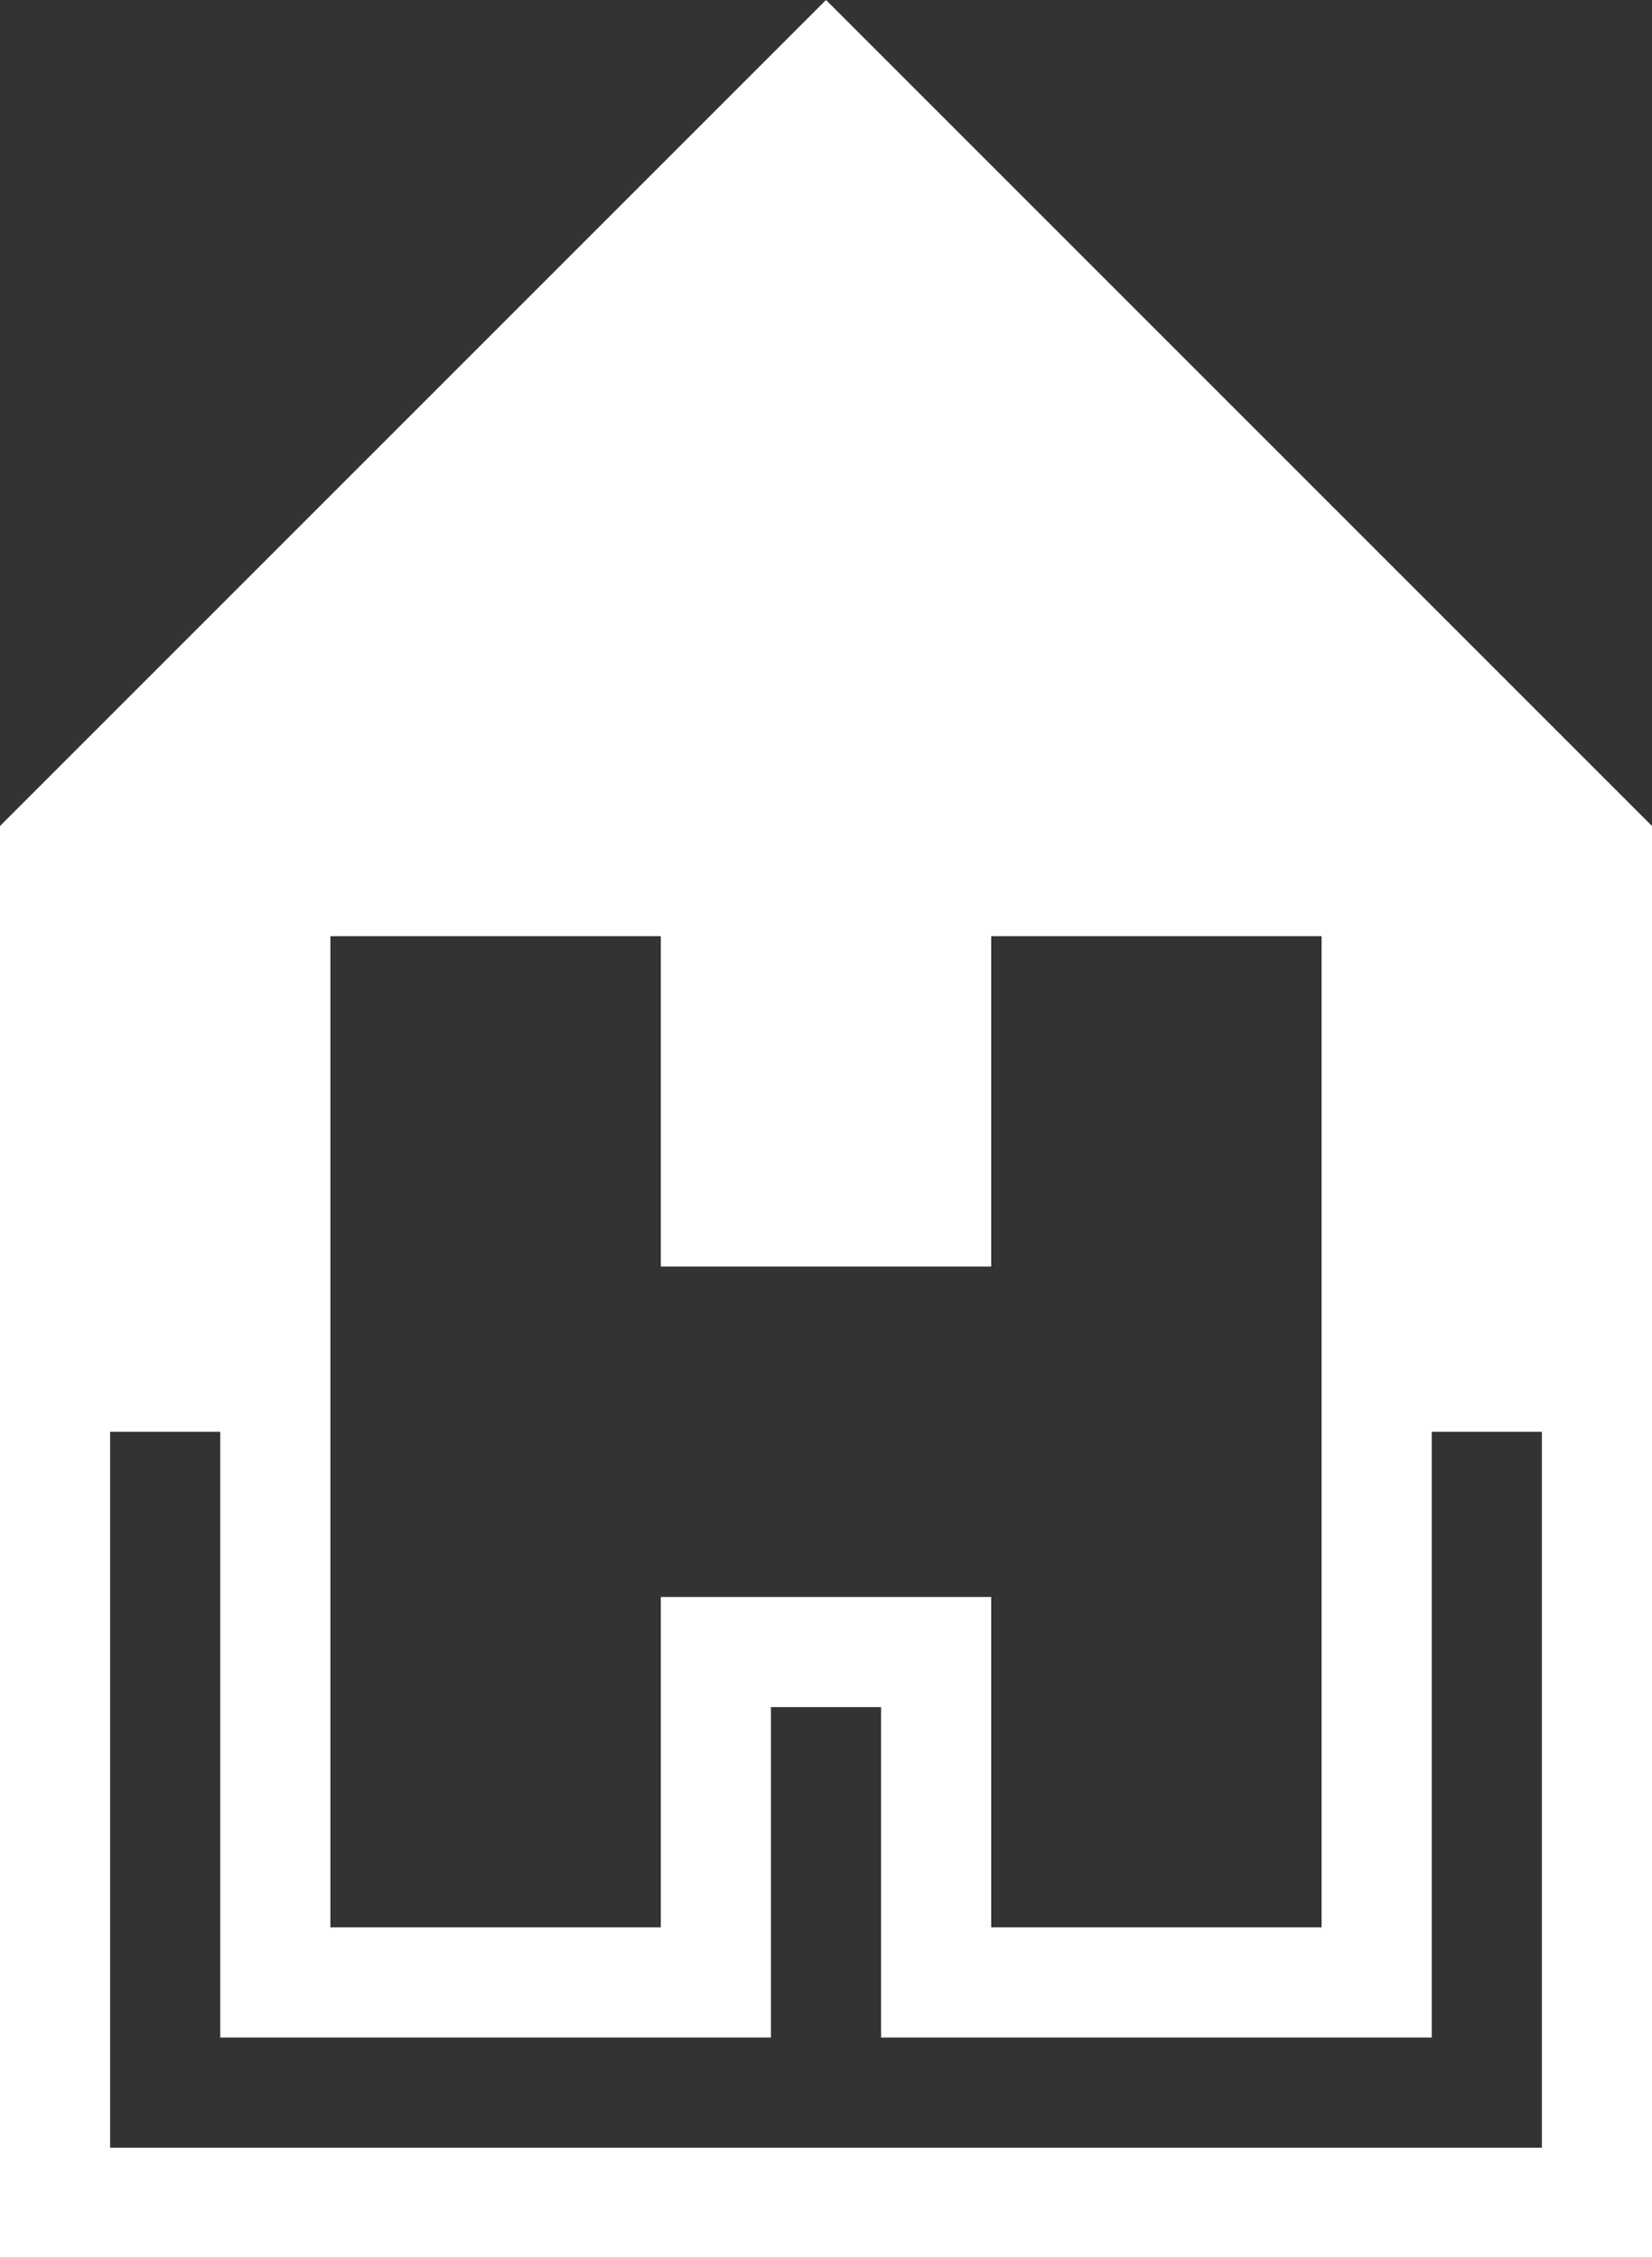 <svg xmlns="http://www.w3.org/2000/svg" viewBox="0 0 150 205"><rect x="0" y="0" width="150" height="205" fill="#333333" stroke="none"/><defs><style>.cls-1{fill:#fff;}</style></defs><g id="Layer_2" data-name="Layer 2"><g id="Isolation_Mode" data-name="Isolation Mode"><path class="cls-1" d="M75,0,0,75V205H150V75ZM30,85H60v30H90V85h30v90H90V145H60v30H30ZM140,195H10V130H20v55H70V155H80v30h50V130h10Z"/></g></g></svg>
